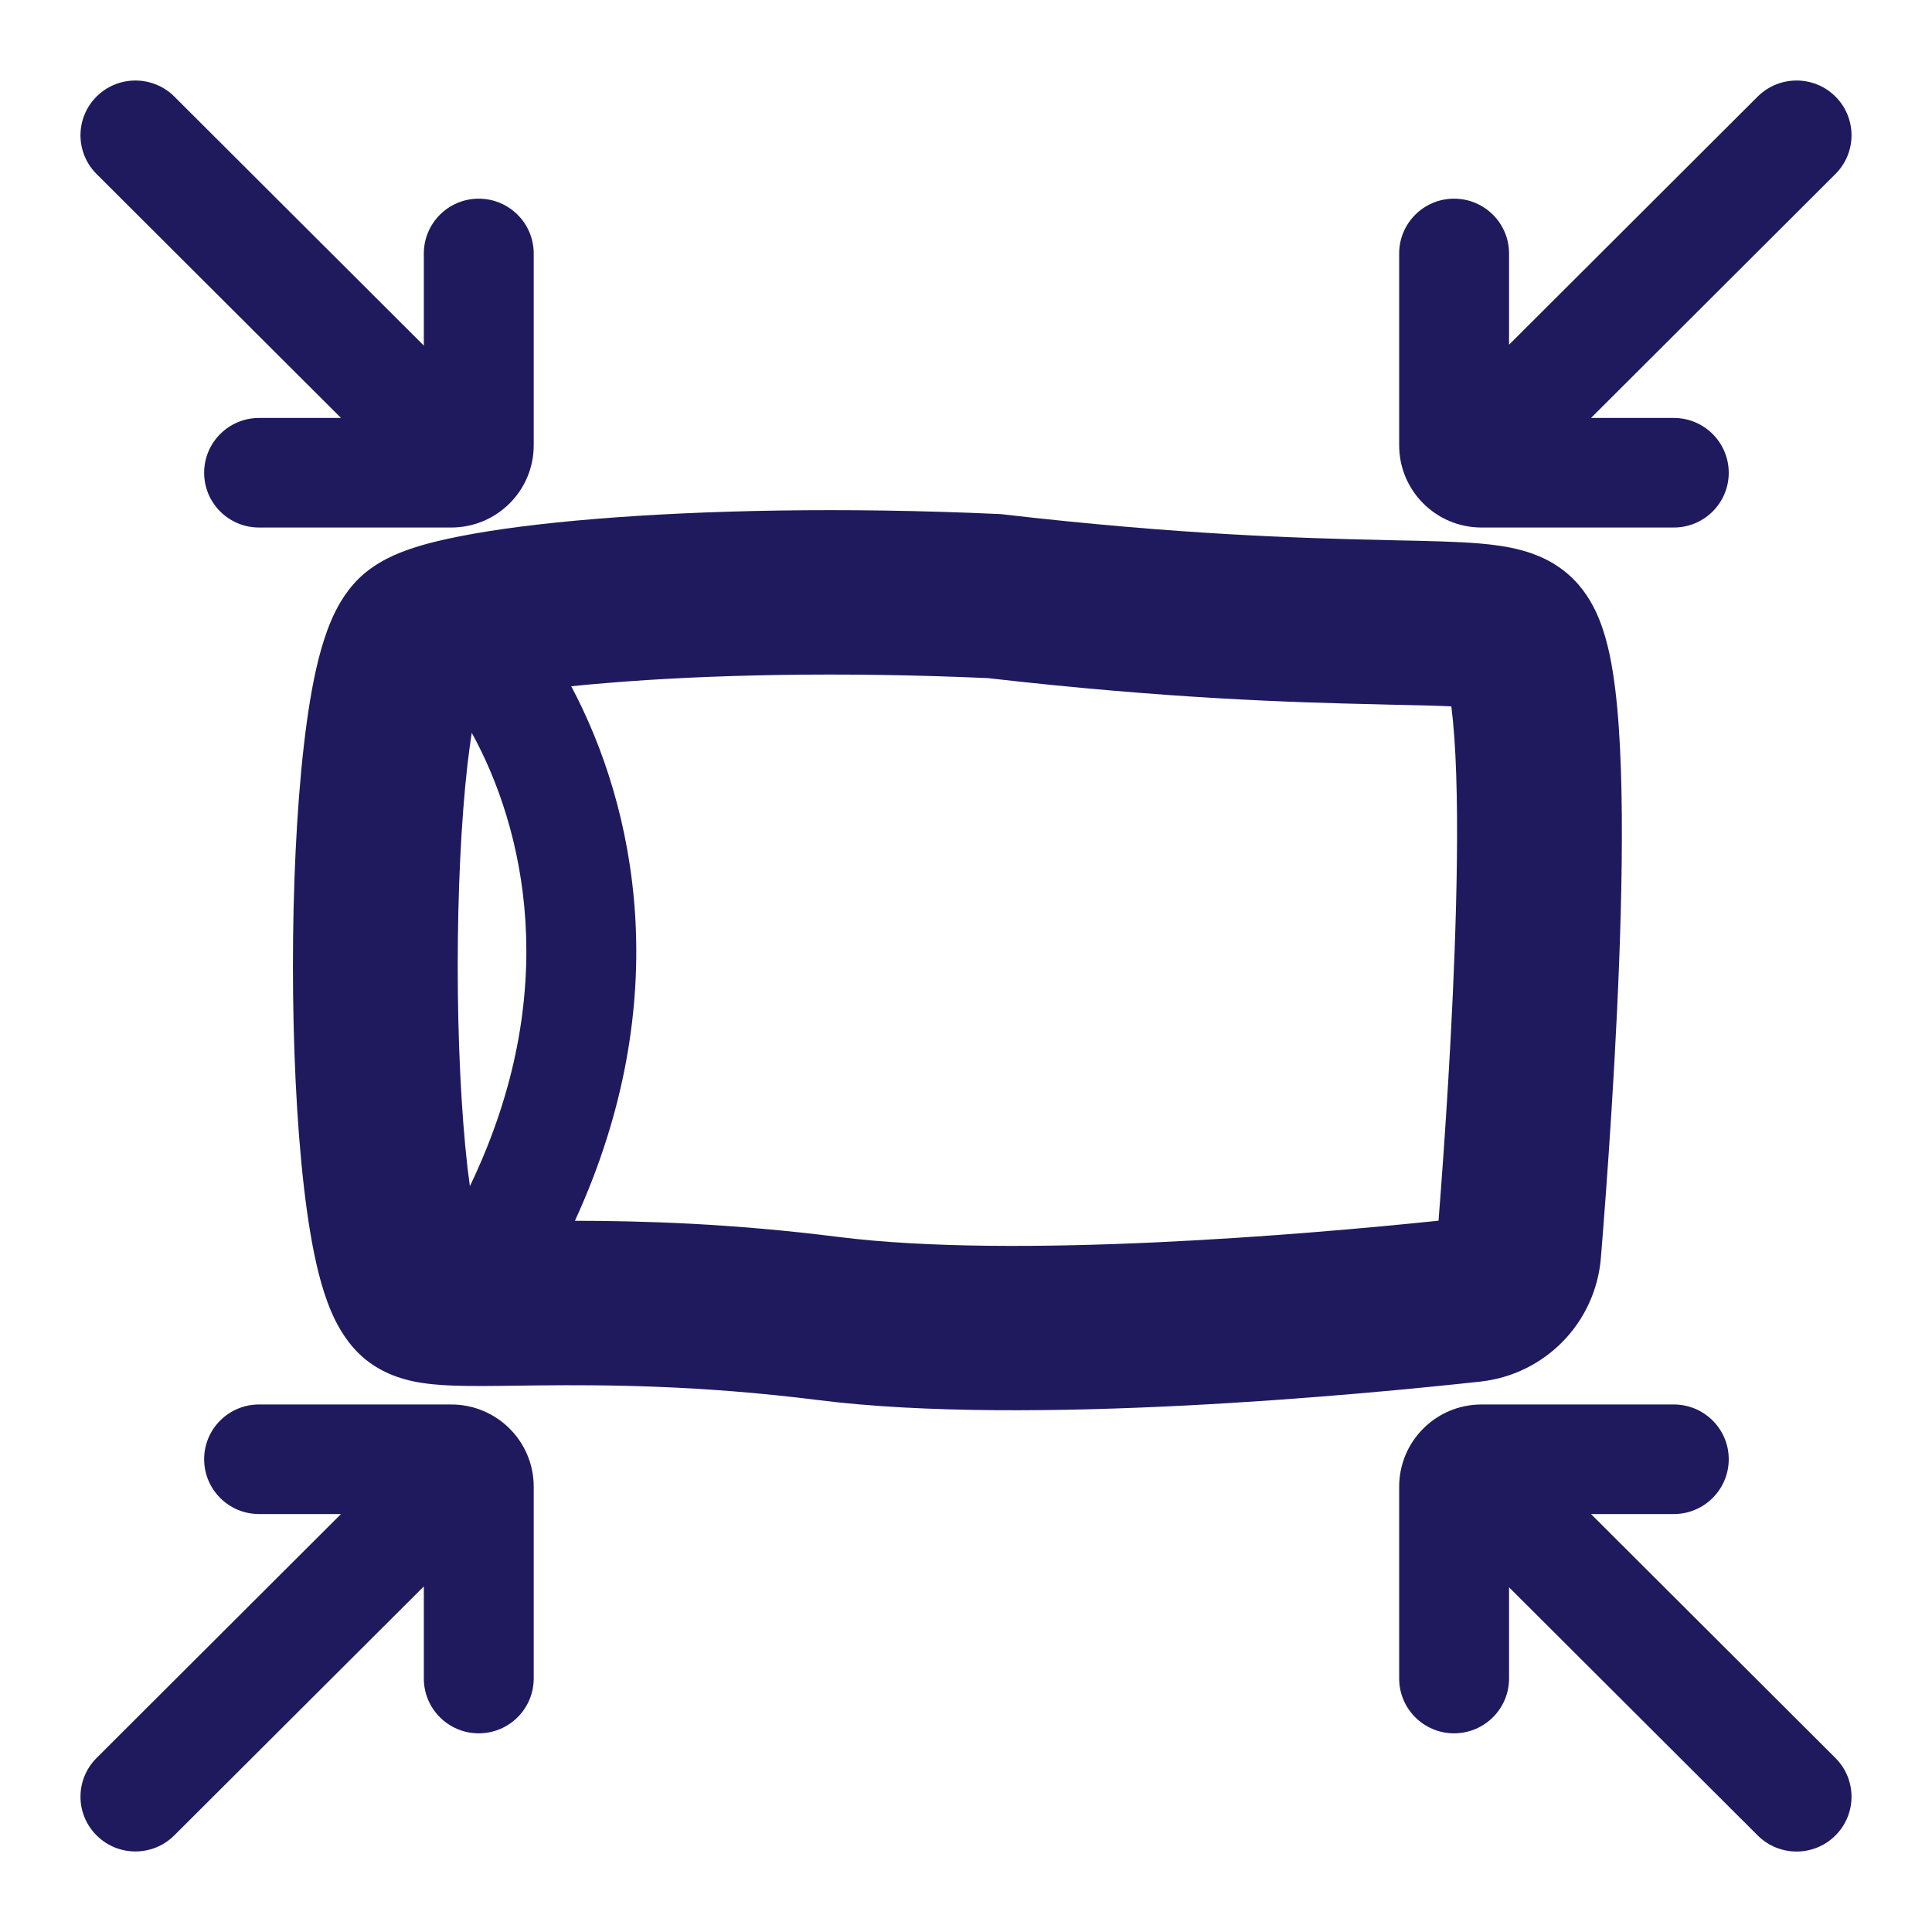 <svg width="24" height="24" viewBox="0 0 24 24" fill="none" xmlns="http://www.w3.org/2000/svg">
<path d="M20.793 5.192H19.764L22.8 2.162C23.067 1.896 23.067 1.465 22.8 1.199C22.534 0.934 22.102 0.934 21.835 1.199L18.746 4.282V3.149C18.746 2.773 18.44 2.468 18.063 2.468C17.686 2.468 17.381 2.773 17.381 3.149V5.532C17.381 6.096 17.839 6.553 18.404 6.553H20.793C21.169 6.553 21.475 6.249 21.475 5.873C21.475 5.497 21.169 5.192 20.793 5.192Z" fill="#1F1A5E"/>
<path d="M5.265 3.149V4.293L2.165 1.199C1.898 0.934 1.466 0.934 1.2 1.199C0.933 1.465 0.933 1.896 1.2 2.162L4.236 5.192H3.218C2.841 5.192 2.536 5.497 2.536 5.873C2.536 6.249 2.841 6.553 3.218 6.553H5.606C6.171 6.553 6.63 6.096 6.63 5.532V3.149C6.63 2.773 6.324 2.468 5.947 2.468C5.57 2.468 5.265 2.773 5.265 3.149Z" fill="#1F1A5E"/>
<path d="M6.63 20.851C6.63 21.227 6.324 21.532 5.947 21.532C5.57 21.532 5.265 21.227 5.265 20.851V19.707L2.165 22.8C1.898 23.066 1.466 23.066 1.2 22.8C0.933 22.535 0.933 22.104 1.2 21.838L4.236 18.808H3.218C2.841 18.808 2.536 18.503 2.536 18.127C2.536 17.751 2.841 17.447 3.218 17.447H5.606C6.171 17.447 6.63 17.904 6.63 18.468V20.851Z" fill="#1F1A5E"/>
<path d="M20.793 17.447C21.169 17.447 21.475 17.751 21.475 18.127C21.475 18.503 21.169 18.808 20.793 18.808H19.764L22.8 21.838C23.067 22.104 23.067 22.535 22.8 22.801C22.534 23.067 22.102 23.067 21.835 22.801L18.746 19.718V20.851C18.746 21.227 18.44 21.532 18.063 21.532C17.686 21.532 17.381 21.227 17.381 20.851V18.468C17.381 17.904 17.839 17.447 18.404 17.447H20.793Z" fill="#1F1A5E"/>
<path fill-rule="evenodd" clip-rule="evenodd" d="M7.4 6.446C8.728 6.337 10.478 6.298 12.401 6.385L12.437 6.387L12.472 6.391C14.638 6.641 16.138 6.685 17.144 6.707L17.333 6.712C17.743 6.72 18.104 6.728 18.38 6.751C18.54 6.765 18.722 6.787 18.896 6.834C19.06 6.878 19.321 6.97 19.544 7.193C19.718 7.367 19.814 7.564 19.866 7.694C19.924 7.837 19.963 7.985 19.993 8.12C20.051 8.392 20.087 8.708 20.109 9.032C20.155 9.687 20.155 10.498 20.134 11.318C20.091 12.965 19.958 14.752 19.887 15.624C19.821 16.432 19.194 17.075 18.387 17.163C16.953 17.319 12.786 17.723 10.162 17.392C8.692 17.207 7.533 17.202 6.693 17.21C6.61 17.211 6.528 17.212 6.448 17.213C6.135 17.217 5.844 17.221 5.616 17.212C5.471 17.206 5.3 17.194 5.136 17.16C5.001 17.131 4.701 17.056 4.451 16.807C4.274 16.631 4.172 16.427 4.113 16.289C4.048 16.136 3.998 15.974 3.958 15.816C3.879 15.502 3.819 15.128 3.774 14.733C3.683 13.938 3.639 12.962 3.639 12C3.639 11.039 3.683 10.062 3.774 9.267C3.819 8.872 3.878 8.498 3.958 8.183C3.998 8.026 4.048 7.864 4.113 7.711C4.172 7.573 4.274 7.369 4.451 7.193C4.675 6.97 4.961 6.865 5.1 6.818C5.284 6.755 5.496 6.704 5.718 6.661C6.164 6.573 6.739 6.5 7.4 6.446ZM7.142 15.165C8.404 12.417 7.891 10.019 7.096 8.525C7.244 8.51 7.401 8.495 7.568 8.482C8.792 8.381 10.441 8.342 12.273 8.424C14.507 8.68 16.065 8.726 17.099 8.749L17.288 8.754C17.605 8.76 17.843 8.766 18.029 8.775C18.043 8.885 18.056 9.018 18.067 9.173C18.106 9.731 18.108 10.466 18.087 11.265C18.05 12.69 17.943 14.238 17.87 15.164C16.216 15.336 12.62 15.643 10.418 15.366C9.082 15.197 7.982 15.166 7.142 15.165ZM5.86 9.103C6.504 10.271 7.003 12.31 5.837 14.735C5.827 14.661 5.817 14.583 5.807 14.501C5.728 13.806 5.686 12.911 5.686 12C5.686 11.089 5.728 10.194 5.807 9.499C5.824 9.354 5.842 9.222 5.86 9.103Z" fill="#1F1A5E"/>
</svg>
